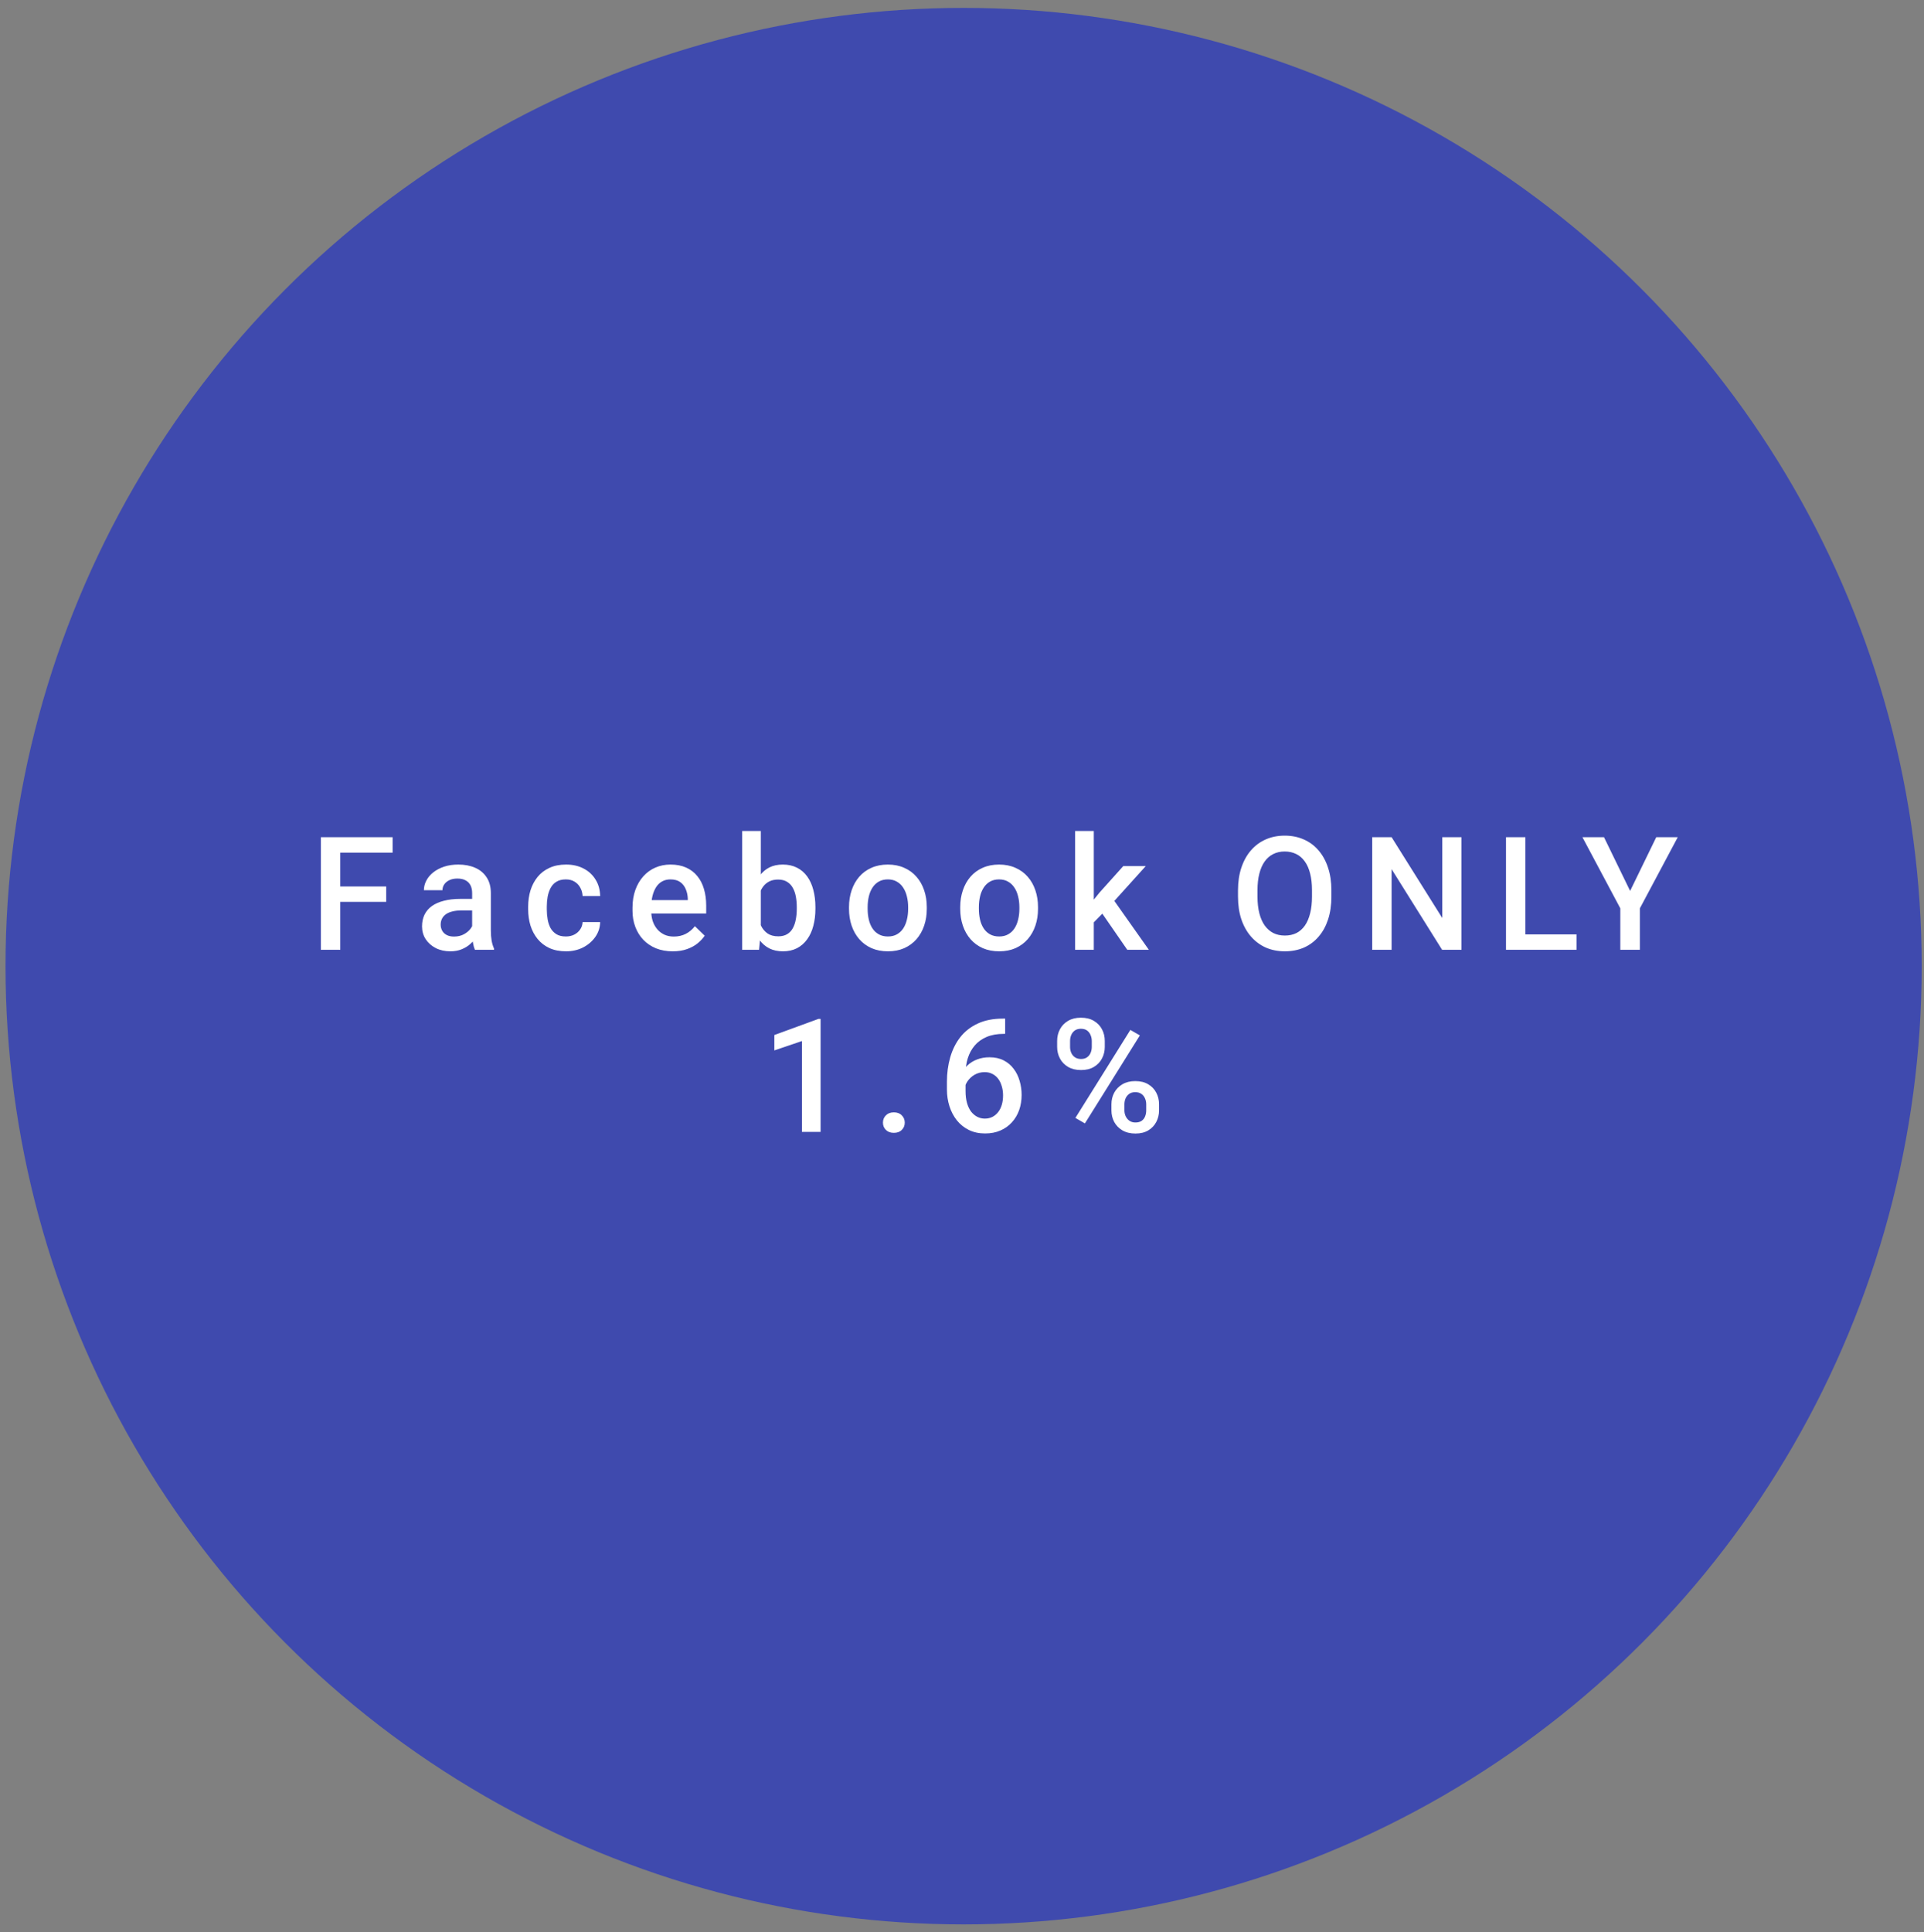 <svg width="243" height="244" viewBox="0 0 243 244" fill="none" xmlns="http://www.w3.org/2000/svg">
<rect x="0" y="0" width="243" height="244" fill="#808080" stroke="none"/>
<circle cx="121.704" cy="122.005" r="121.007" fill="#3F4AAE"/>
<path d="M42.977 105.719V119.938H40.525V105.719H42.977ZM48.777 111.94V113.883H42.352V111.94H48.777ZM49.588 105.719V107.672H42.352V105.719H49.588ZM59.632 117.819V112.78C59.632 112.402 59.563 112.077 59.427 111.803C59.29 111.53 59.081 111.318 58.802 111.168C58.528 111.019 58.183 110.944 57.766 110.944C57.382 110.944 57.05 111.009 56.77 111.139C56.49 111.269 56.272 111.445 56.116 111.667C55.96 111.888 55.882 112.139 55.882 112.418H53.538C53.538 112.002 53.639 111.598 53.841 111.208C54.042 110.817 54.335 110.469 54.719 110.163C55.104 109.857 55.563 109.616 56.096 109.44C56.63 109.264 57.229 109.176 57.893 109.176C58.688 109.176 59.391 109.31 60.003 109.577C60.621 109.844 61.106 110.247 61.458 110.788C61.816 111.321 61.995 111.992 61.995 112.799V117.497C61.995 117.978 62.028 118.411 62.093 118.795C62.164 119.173 62.265 119.502 62.395 119.782V119.938H59.983C59.873 119.684 59.785 119.362 59.719 118.971C59.661 118.574 59.632 118.19 59.632 117.819ZM59.973 113.512L59.993 114.967H58.303C57.867 114.967 57.483 115.01 57.151 115.094C56.819 115.172 56.542 115.29 56.321 115.446C56.1 115.602 55.934 115.791 55.823 116.012C55.712 116.234 55.657 116.484 55.657 116.764C55.657 117.044 55.722 117.301 55.852 117.536C55.983 117.764 56.171 117.943 56.419 118.073C56.673 118.203 56.979 118.268 57.337 118.268C57.819 118.268 58.238 118.17 58.596 117.975C58.961 117.773 59.248 117.529 59.456 117.243C59.664 116.95 59.775 116.673 59.788 116.413L60.55 117.458C60.471 117.724 60.338 118.011 60.149 118.317C59.96 118.623 59.713 118.916 59.407 119.196C59.108 119.469 58.746 119.694 58.323 119.87C57.906 120.045 57.425 120.133 56.878 120.133C56.188 120.133 55.572 119.997 55.032 119.723C54.492 119.443 54.069 119.069 53.763 118.6C53.456 118.125 53.303 117.588 53.303 116.989C53.303 116.429 53.408 115.934 53.616 115.504C53.831 115.068 54.143 114.704 54.553 114.411C54.97 114.118 55.478 113.896 56.077 113.747C56.676 113.59 57.359 113.512 58.128 113.512H59.973ZM71.472 118.258C71.856 118.258 72.201 118.183 72.507 118.034C72.82 117.877 73.071 117.663 73.259 117.389C73.455 117.116 73.562 116.8 73.582 116.442H75.798C75.785 117.125 75.584 117.747 75.193 118.307C74.802 118.867 74.285 119.313 73.64 119.645C72.996 119.971 72.283 120.133 71.502 120.133C70.694 120.133 69.991 119.997 69.392 119.723C68.793 119.443 68.295 119.059 67.898 118.571C67.501 118.083 67.201 117.519 67 116.881C66.804 116.243 66.707 115.56 66.707 114.831V114.489C66.707 113.76 66.804 113.076 67 112.438C67.201 111.793 67.501 111.227 67.898 110.739C68.295 110.25 68.793 109.87 69.392 109.596C69.991 109.316 70.691 109.176 71.492 109.176C72.338 109.176 73.08 109.346 73.718 109.684C74.356 110.016 74.858 110.482 75.222 111.081C75.593 111.673 75.785 112.363 75.798 113.151H73.582C73.562 112.76 73.465 112.409 73.289 112.096C73.119 111.777 72.879 111.523 72.566 111.334C72.26 111.146 71.892 111.051 71.463 111.051C70.987 111.051 70.593 111.149 70.281 111.344C69.968 111.533 69.724 111.793 69.548 112.125C69.373 112.451 69.246 112.819 69.168 113.229C69.096 113.633 69.06 114.053 69.06 114.489V114.831C69.06 115.267 69.096 115.69 69.168 116.1C69.239 116.51 69.363 116.878 69.539 117.204C69.721 117.523 69.968 117.78 70.281 117.975C70.593 118.164 70.99 118.258 71.472 118.258ZM84.963 120.133C84.182 120.133 83.476 120.006 82.844 119.752C82.219 119.492 81.685 119.131 81.243 118.668C80.806 118.206 80.471 117.663 80.237 117.038C80.002 116.413 79.885 115.739 79.885 115.016V114.625C79.885 113.799 80.006 113.05 80.246 112.379C80.487 111.709 80.823 111.136 81.252 110.661C81.682 110.179 82.19 109.811 82.776 109.557C83.362 109.303 83.996 109.176 84.68 109.176C85.435 109.176 86.096 109.303 86.662 109.557C87.229 109.811 87.698 110.169 88.069 110.631C88.446 111.087 88.726 111.631 88.909 112.262C89.097 112.894 89.192 113.59 89.192 114.352V115.358H81.028V113.668H86.868V113.483C86.855 113.06 86.77 112.663 86.614 112.292C86.464 111.92 86.233 111.621 85.92 111.393C85.608 111.165 85.191 111.051 84.67 111.051C84.28 111.051 83.931 111.136 83.625 111.305C83.326 111.468 83.075 111.706 82.873 112.018C82.672 112.331 82.515 112.708 82.405 113.151C82.3 113.587 82.248 114.079 82.248 114.625V115.016C82.248 115.478 82.31 115.908 82.434 116.305C82.564 116.696 82.753 117.038 83 117.331C83.248 117.624 83.547 117.855 83.899 118.024C84.25 118.187 84.651 118.268 85.1 118.268C85.666 118.268 86.171 118.154 86.614 117.926C87.056 117.698 87.441 117.376 87.766 116.959L89.006 118.161C88.778 118.493 88.482 118.812 88.118 119.118C87.753 119.417 87.307 119.661 86.78 119.85C86.259 120.039 85.653 120.133 84.963 120.133ZM93.737 104.938H96.091V117.682L95.866 119.938H93.737V104.938ZM102.986 114.557V114.762C102.986 115.543 102.898 116.263 102.722 116.92C102.553 117.571 102.292 118.138 101.941 118.62C101.596 119.101 101.166 119.476 100.652 119.743C100.144 120.003 99.555 120.133 98.884 120.133C98.226 120.133 97.653 120.01 97.165 119.762C96.677 119.515 96.267 119.163 95.935 118.708C95.609 118.252 95.346 117.708 95.144 117.077C94.942 116.445 94.799 115.749 94.714 114.987V114.333C94.799 113.564 94.942 112.868 95.144 112.243C95.346 111.611 95.609 111.068 95.935 110.612C96.267 110.15 96.674 109.795 97.156 109.547C97.644 109.3 98.213 109.176 98.865 109.176C99.541 109.176 100.137 109.306 100.652 109.567C101.172 109.827 101.605 110.198 101.95 110.68C102.295 111.155 102.553 111.722 102.722 112.379C102.898 113.037 102.986 113.763 102.986 114.557ZM100.632 114.762V114.557C100.632 114.082 100.593 113.636 100.515 113.219C100.437 112.796 100.307 112.425 100.124 112.106C99.948 111.787 99.708 111.536 99.402 111.354C99.102 111.165 98.728 111.071 98.278 111.071C97.862 111.071 97.504 111.142 97.204 111.286C96.905 111.429 96.654 111.624 96.452 111.872C96.251 112.119 96.091 112.405 95.974 112.731C95.863 113.056 95.788 113.408 95.749 113.786V115.553C95.808 116.042 95.931 116.491 96.12 116.901C96.316 117.305 96.589 117.63 96.941 117.877C97.292 118.118 97.745 118.239 98.298 118.239C98.734 118.239 99.102 118.151 99.402 117.975C99.701 117.799 99.939 117.555 100.114 117.243C100.297 116.924 100.427 116.553 100.505 116.129C100.59 115.706 100.632 115.25 100.632 114.762ZM107.229 114.772V114.547C107.229 113.786 107.339 113.079 107.561 112.428C107.782 111.771 108.101 111.201 108.518 110.719C108.941 110.231 109.455 109.853 110.061 109.586C110.673 109.313 111.363 109.176 112.131 109.176C112.906 109.176 113.596 109.313 114.201 109.586C114.813 109.853 115.331 110.231 115.754 110.719C116.177 111.201 116.499 111.771 116.721 112.428C116.942 113.079 117.053 113.786 117.053 114.547V114.772C117.053 115.534 116.942 116.24 116.721 116.891C116.499 117.542 116.177 118.112 115.754 118.6C115.331 119.082 114.816 119.459 114.211 119.733C113.605 120 112.919 120.133 112.15 120.133C111.376 120.133 110.682 120 110.07 119.733C109.465 119.459 108.951 119.082 108.527 118.6C108.104 118.112 107.782 117.542 107.561 116.891C107.339 116.24 107.229 115.534 107.229 114.772ZM109.582 114.547V114.772C109.582 115.247 109.631 115.696 109.729 116.12C109.826 116.543 109.979 116.914 110.188 117.233C110.396 117.552 110.663 117.803 110.988 117.985C111.314 118.167 111.701 118.258 112.15 118.258C112.587 118.258 112.964 118.167 113.283 117.985C113.609 117.803 113.876 117.552 114.084 117.233C114.292 116.914 114.445 116.543 114.543 116.12C114.647 115.696 114.699 115.247 114.699 114.772V114.547C114.699 114.079 114.647 113.636 114.543 113.219C114.445 112.796 114.289 112.422 114.074 112.096C113.866 111.771 113.599 111.517 113.273 111.334C112.954 111.146 112.574 111.051 112.131 111.051C111.688 111.051 111.304 111.146 110.979 111.334C110.66 111.517 110.396 111.771 110.188 112.096C109.979 112.422 109.826 112.796 109.729 113.219C109.631 113.636 109.582 114.079 109.582 114.547ZM121.276 114.772V114.547C121.276 113.786 121.387 113.079 121.608 112.428C121.83 111.771 122.149 111.201 122.565 110.719C122.988 110.231 123.503 109.853 124.108 109.586C124.72 109.313 125.41 109.176 126.179 109.176C126.953 109.176 127.643 109.313 128.249 109.586C128.861 109.853 129.378 110.231 129.802 110.719C130.225 111.201 130.547 111.771 130.768 112.428C130.99 113.079 131.1 113.786 131.1 114.547V114.772C131.1 115.534 130.99 116.24 130.768 116.891C130.547 117.542 130.225 118.112 129.802 118.6C129.378 119.082 128.864 119.459 128.259 119.733C127.653 120 126.966 120.133 126.198 120.133C125.423 120.133 124.73 120 124.118 119.733C123.513 119.459 122.998 119.082 122.575 118.6C122.152 118.112 121.83 117.542 121.608 116.891C121.387 116.24 121.276 115.534 121.276 114.772ZM123.63 114.547V114.772C123.63 115.247 123.679 115.696 123.776 116.12C123.874 116.543 124.027 116.914 124.235 117.233C124.444 117.552 124.71 117.803 125.036 117.985C125.361 118.167 125.749 118.258 126.198 118.258C126.634 118.258 127.012 118.167 127.331 117.985C127.656 117.803 127.923 117.552 128.132 117.233C128.34 116.914 128.493 116.543 128.591 116.12C128.695 115.696 128.747 115.247 128.747 114.772V114.547C128.747 114.079 128.695 113.636 128.591 113.219C128.493 112.796 128.337 112.422 128.122 112.096C127.914 111.771 127.647 111.517 127.321 111.334C127.002 111.146 126.621 111.051 126.179 111.051C125.736 111.051 125.352 111.146 125.026 111.334C124.707 111.517 124.444 111.771 124.235 112.096C124.027 112.422 123.874 112.796 123.776 113.219C123.679 113.636 123.63 114.079 123.63 114.547ZM138.146 104.938V119.938H135.783V104.938H138.146ZM144.709 109.372L140.109 114.469L137.589 117.047L136.974 115.055L138.879 112.702L141.867 109.372H144.709ZM142.375 119.938L138.947 114.977L140.431 113.327L145.099 119.938H142.375ZM168.155 112.438V113.219C168.155 114.293 168.016 115.257 167.736 116.11C167.456 116.963 167.055 117.689 166.534 118.288C166.02 118.887 165.402 119.346 164.679 119.665C163.956 119.977 163.155 120.133 162.277 120.133C161.404 120.133 160.607 119.977 159.884 119.665C159.168 119.346 158.546 118.887 158.019 118.288C157.491 117.689 157.081 116.963 156.788 116.11C156.502 115.257 156.359 114.293 156.359 113.219V112.438C156.359 111.364 156.502 110.403 156.788 109.557C157.075 108.704 157.478 107.978 157.999 107.379C158.527 106.774 159.148 106.315 159.864 106.002C160.587 105.683 161.385 105.524 162.257 105.524C163.136 105.524 163.937 105.683 164.659 106.002C165.382 106.315 166.004 106.774 166.525 107.379C167.045 107.978 167.446 108.704 167.726 109.557C168.012 110.403 168.155 111.364 168.155 112.438ZM165.704 113.219V112.418C165.704 111.624 165.626 110.924 165.47 110.319C165.32 109.707 165.096 109.196 164.796 108.786C164.503 108.369 164.142 108.056 163.712 107.848C163.282 107.633 162.797 107.526 162.257 107.526C161.717 107.526 161.235 107.633 160.812 107.848C160.389 108.056 160.027 108.369 159.728 108.786C159.435 109.196 159.21 109.707 159.054 110.319C158.898 110.924 158.82 111.624 158.82 112.418V113.219C158.82 114.014 158.898 114.717 159.054 115.329C159.21 115.941 159.438 116.458 159.738 116.881C160.044 117.298 160.408 117.614 160.831 117.829C161.254 118.037 161.736 118.141 162.277 118.141C162.823 118.141 163.308 118.037 163.732 117.829C164.155 117.614 164.513 117.298 164.806 116.881C165.099 116.458 165.32 115.941 165.47 115.329C165.626 114.717 165.704 114.014 165.704 113.219ZM184.586 105.719V119.938H182.135L175.758 109.752V119.938H173.307V105.719H175.758L182.154 115.924V105.719H184.586ZM199.112 117.995V119.938H191.973V117.995H199.112ZM192.657 105.719V119.938H190.206V105.719H192.657ZM202.584 105.719L205.884 112.506L209.185 105.719H211.9L207.115 114.704V119.938H204.644V114.704L199.859 105.719H202.584ZM103.64 128.67V142.938H101.286V131.463L97.8 132.645V130.702L103.357 128.67H103.64ZM111.516 141.766C111.516 141.402 111.639 141.096 111.887 140.848C112.134 140.594 112.469 140.467 112.893 140.467C113.322 140.467 113.658 140.594 113.898 140.848C114.146 141.096 114.27 141.402 114.27 141.766C114.27 142.131 114.146 142.437 113.898 142.684C113.658 142.931 113.322 143.055 112.893 143.055C112.469 143.055 112.134 142.931 111.887 142.684C111.639 142.437 111.516 142.131 111.516 141.766ZM126.657 128.631H126.95V130.555H126.784C125.944 130.555 125.218 130.685 124.606 130.946C124.001 131.206 123.503 131.564 123.112 132.02C122.722 132.476 122.429 133.01 122.233 133.622C122.044 134.227 121.95 134.872 121.95 135.555V137.792C121.95 138.358 122.012 138.859 122.136 139.295C122.259 139.725 122.432 140.086 122.653 140.379C122.881 140.666 123.141 140.884 123.434 141.034C123.727 141.183 124.043 141.258 124.382 141.258C124.733 141.258 125.052 141.187 125.339 141.043C125.625 140.894 125.869 140.689 126.071 140.428C126.273 140.168 126.426 139.859 126.53 139.5C126.634 139.142 126.686 138.752 126.686 138.329C126.686 137.925 126.634 137.547 126.53 137.196C126.432 136.838 126.286 136.525 126.091 136.258C125.895 135.985 125.651 135.773 125.358 135.624C125.072 135.467 124.74 135.389 124.362 135.389C123.893 135.389 123.467 135.5 123.083 135.721C122.705 135.943 122.399 136.232 122.165 136.59C121.937 136.942 121.813 137.316 121.794 137.713L120.895 137.42C120.947 136.815 121.081 136.271 121.296 135.79C121.517 135.308 121.807 134.898 122.165 134.559C122.523 134.221 122.936 133.963 123.405 133.788C123.88 133.605 124.401 133.514 124.968 133.514C125.658 133.514 126.257 133.644 126.764 133.905C127.272 134.165 127.692 134.52 128.024 134.969C128.363 135.412 128.613 135.92 128.776 136.493C128.945 137.059 129.03 137.652 129.03 138.27C129.03 138.954 128.926 139.592 128.718 140.184C128.509 140.77 128.203 141.284 127.8 141.727C127.402 142.17 126.917 142.515 126.345 142.762C125.778 143.01 125.134 143.133 124.411 143.133C123.649 143.133 122.969 142.987 122.37 142.694C121.777 142.401 121.273 141.997 120.856 141.483C120.446 140.969 120.134 140.376 119.919 139.706C119.704 139.035 119.597 138.325 119.597 137.577V136.6C119.597 135.519 119.733 134.5 120.007 133.543C120.28 132.58 120.7 131.73 121.266 130.995C121.839 130.259 122.572 129.683 123.464 129.266C124.356 128.843 125.42 128.631 126.657 128.631ZM133.517 132.206V131.454C133.517 130.913 133.634 130.422 133.869 129.979C134.103 129.536 134.445 129.181 134.894 128.915C135.343 128.648 135.884 128.514 136.515 128.514C137.166 128.514 137.713 128.648 138.156 128.915C138.605 129.181 138.947 129.536 139.181 129.979C139.416 130.422 139.533 130.913 139.533 131.454V132.206C139.533 132.733 139.416 133.218 139.181 133.661C138.953 134.103 138.615 134.458 138.166 134.725C137.723 134.992 137.179 135.125 136.535 135.125C135.897 135.125 135.35 134.992 134.894 134.725C134.445 134.458 134.103 134.103 133.869 133.661C133.634 133.218 133.517 132.733 133.517 132.206ZM135.148 131.454V132.206C135.148 132.466 135.197 132.713 135.295 132.948C135.399 133.182 135.555 133.371 135.763 133.514C135.972 133.657 136.229 133.729 136.535 133.729C136.847 133.729 137.101 133.657 137.297 133.514C137.498 133.371 137.648 133.182 137.746 132.948C137.843 132.713 137.892 132.466 137.892 132.206V131.454C137.892 131.187 137.84 130.936 137.736 130.702C137.638 130.461 137.489 130.269 137.287 130.125C137.085 129.982 136.828 129.911 136.515 129.911C136.216 129.911 135.962 129.982 135.754 130.125C135.552 130.269 135.399 130.461 135.295 130.702C135.197 130.936 135.148 131.187 135.148 131.454ZM140.373 140.213V139.452C140.373 138.918 140.49 138.43 140.724 137.987C140.965 137.544 141.31 137.189 141.759 136.922C142.209 136.655 142.749 136.522 143.38 136.522C144.032 136.522 144.578 136.655 145.021 136.922C145.47 137.189 145.809 137.544 146.037 137.987C146.271 138.43 146.388 138.918 146.388 139.452V140.213C146.388 140.747 146.271 141.236 146.037 141.678C145.809 142.121 145.474 142.476 145.031 142.743C144.588 143.01 144.048 143.143 143.41 143.143C142.765 143.143 142.215 143.01 141.759 142.743C141.31 142.476 140.965 142.121 140.724 141.678C140.49 141.236 140.373 140.747 140.373 140.213ZM142.013 139.452V140.213C142.013 140.474 142.065 140.721 142.17 140.956C142.28 141.19 142.44 141.382 142.648 141.532C142.856 141.675 143.107 141.747 143.4 141.747C143.732 141.747 143.999 141.675 144.201 141.532C144.403 141.382 144.546 141.193 144.63 140.965C144.722 140.731 144.767 140.48 144.767 140.213V139.452C144.767 139.185 144.715 138.934 144.611 138.7C144.513 138.465 144.36 138.277 144.152 138.133C143.95 137.99 143.693 137.918 143.38 137.918C143.074 137.918 142.821 137.99 142.619 138.133C142.417 138.277 142.264 138.465 142.16 138.7C142.062 138.934 142.013 139.185 142.013 139.452ZM143.966 130.75L137.023 141.864L135.822 141.17L142.765 130.057L143.966 130.75Z" fill="white"/>
</svg>
